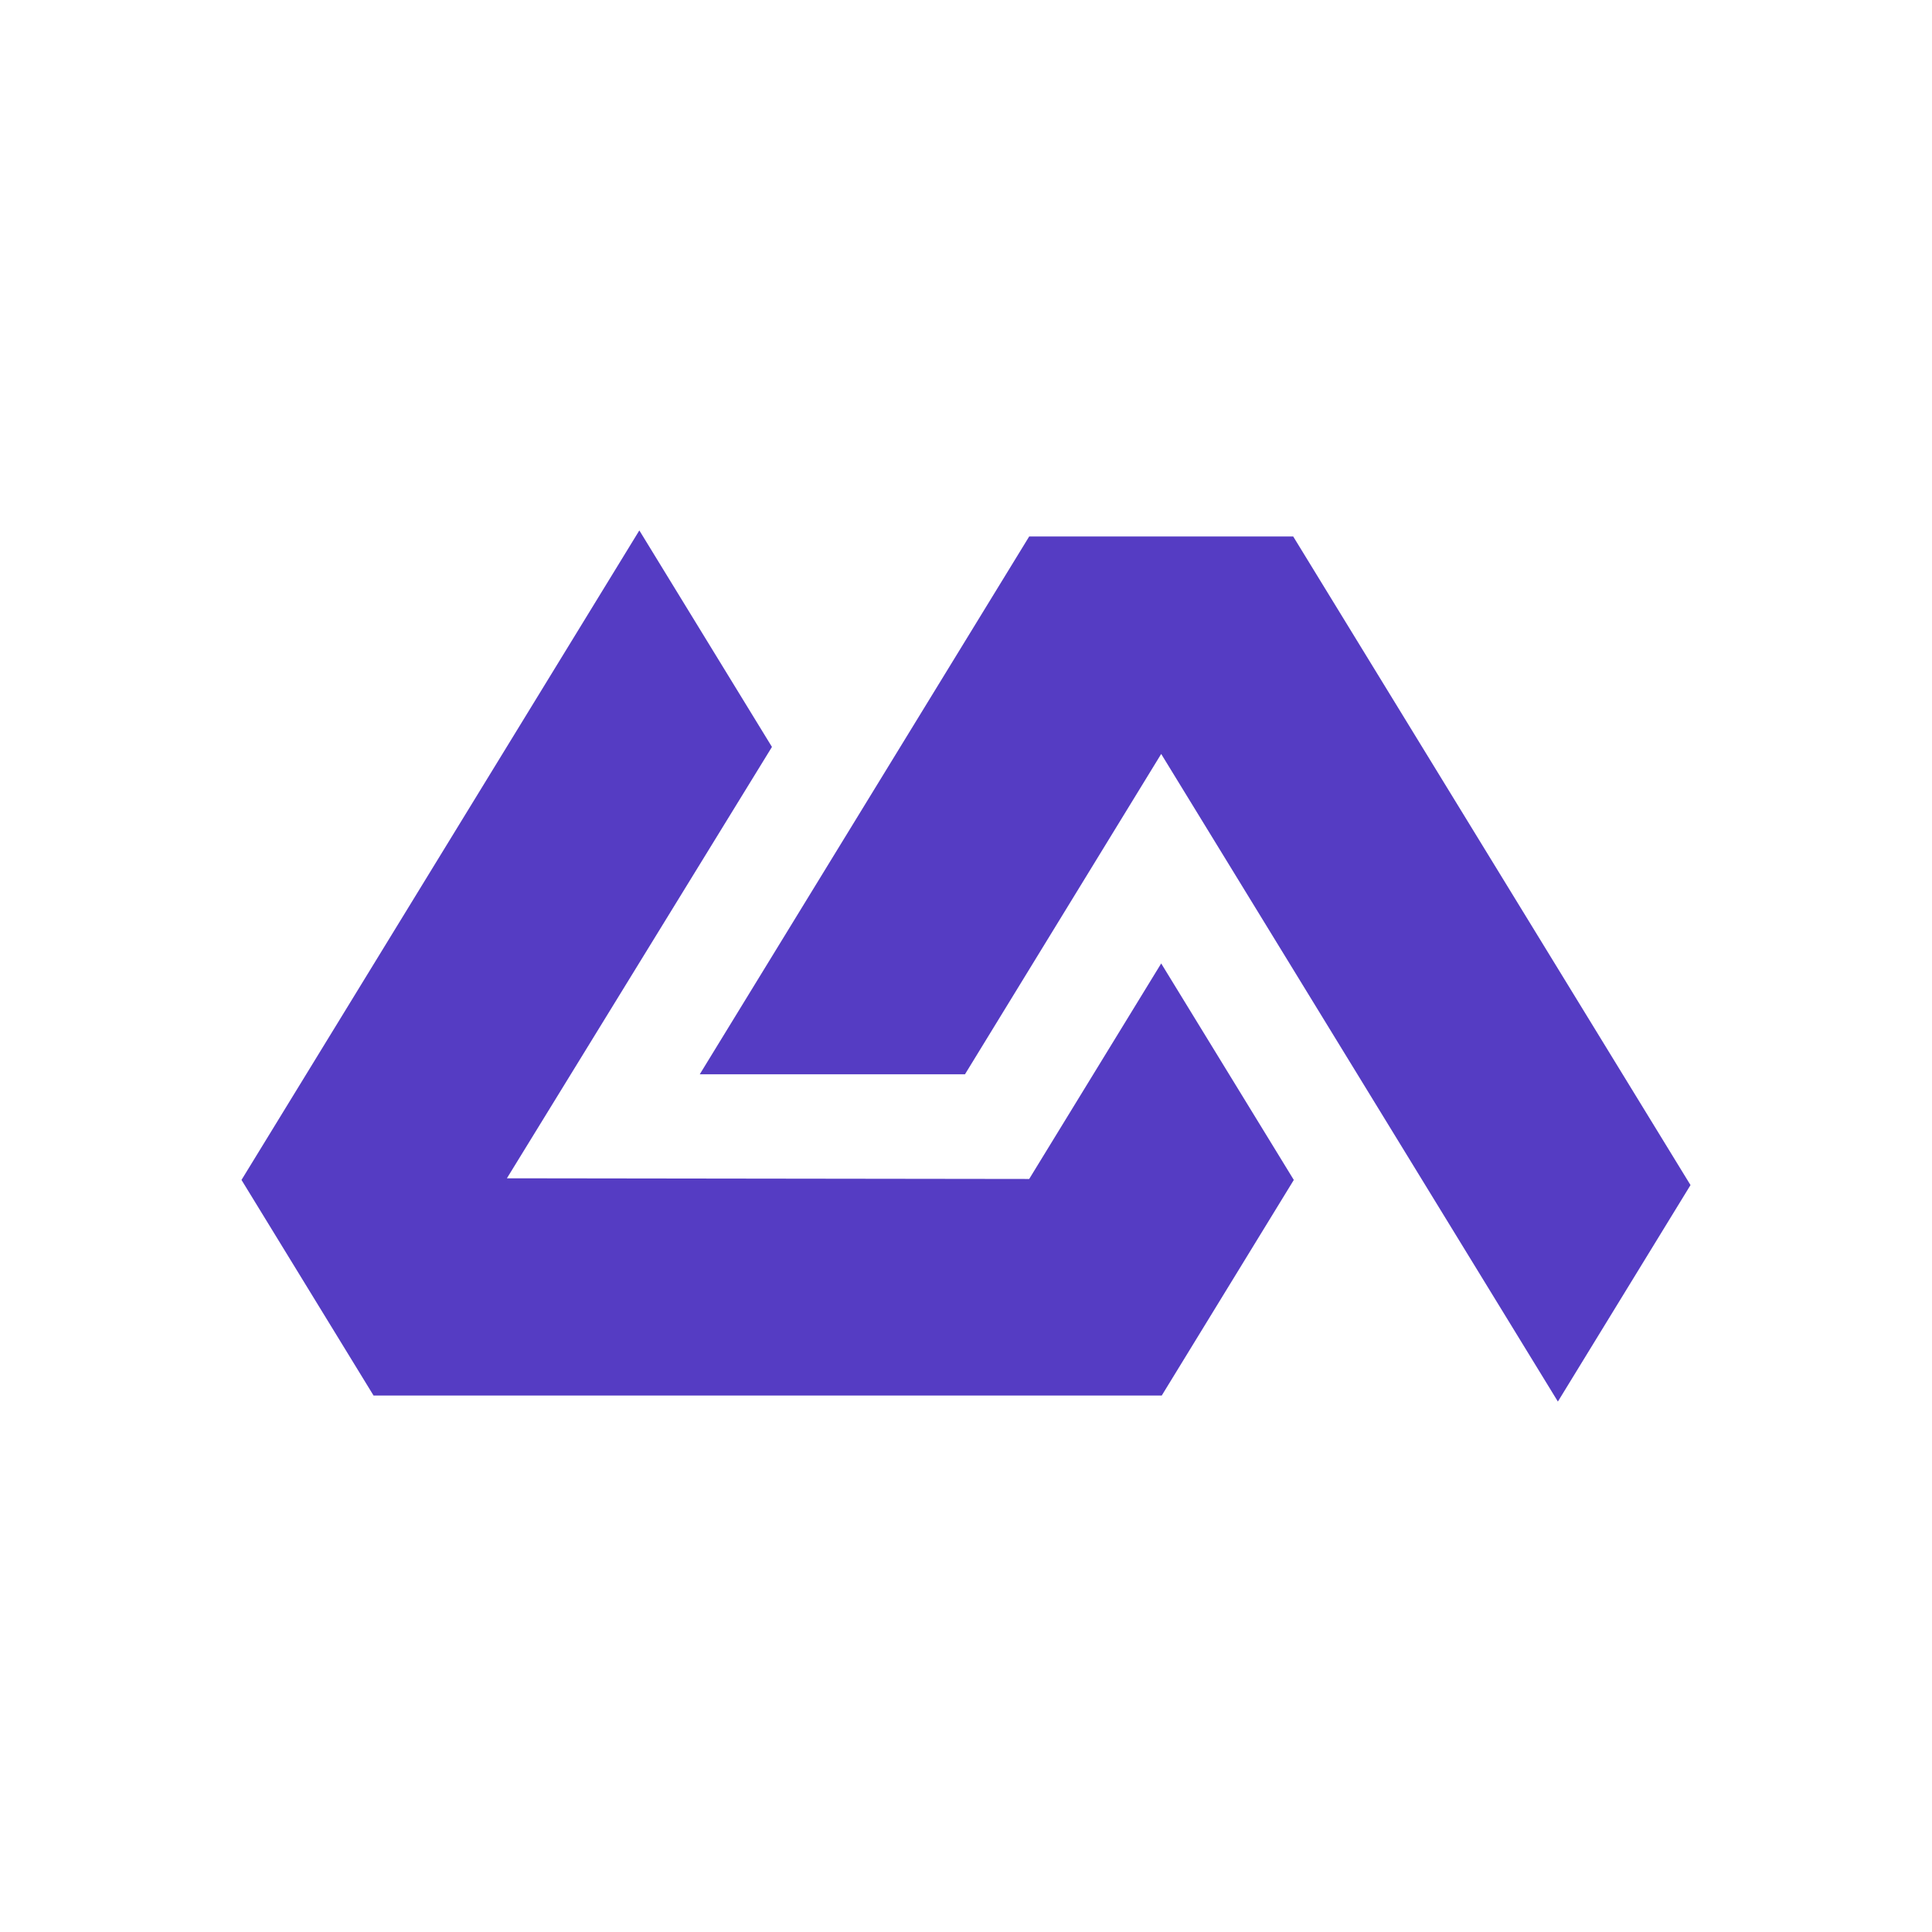 <?xml version="1.0" encoding="UTF-8"?> <!-- Generator: Adobe Illustrator 26.0.3, SVG Export Plug-In . SVG Version: 6.00 Build 0) --> <svg xmlns="http://www.w3.org/2000/svg" xmlns:xlink="http://www.w3.org/1999/xlink" id="logo" x="0px" y="0px" viewBox="0 0 1000 1000" style="enable-background:new 0 0 1000 1000;" xml:space="preserve"> <style type="text/css"> .st0{fill:#553CC3;} </style> <g> <polygon class="st0" points="601.03,498.68 532.71,610.23 262.37,609.88 399.4,386.87 399.56,386.61 331.36,275.26 330.92,274.55 125.16,610.47 125,610.73 193.2,722.08 193.35,722.32 601.32,722.32 669.51,611 669.67,610.73 601.47,499.39 "></polygon> <polygon class="st0" points="669.51,277.92 669.36,277.68 532.71,277.68 362.67,555.27 362.19,556.05 499.47,556.05 601.03,390.24 805.93,724.74 806.36,725.45 874.84,613.66 875,613.39 "></polygon> </g> </svg> 